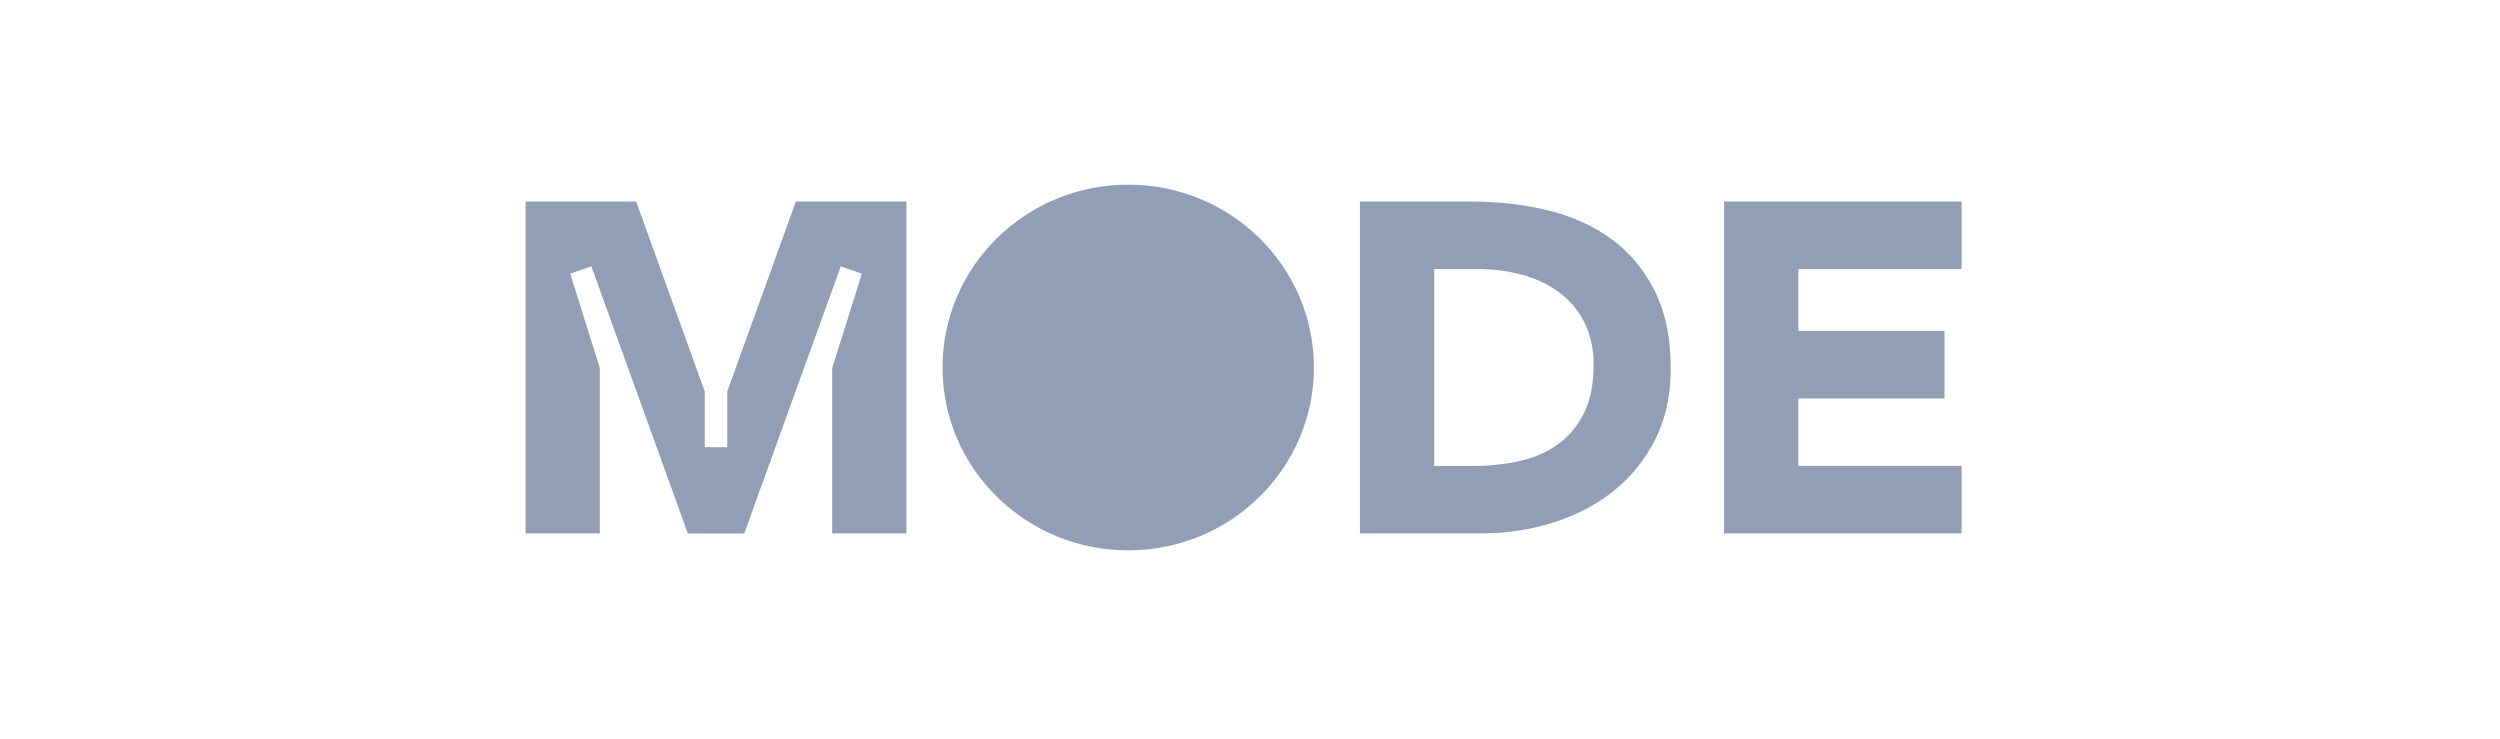 <svg width="176" height="52" viewBox="0 0 176 52" fill="none" xmlns="http://www.w3.org/2000/svg">
<path d="M56.028 14.188L51.198 27.561V31.483H49.615V27.561L44.786 14.188H37V37.549H42.227V25.907L40.143 19.269L41.63 18.749L48.422 37.555H52.397L59.189 18.749L60.676 19.269L58.587 25.907V37.549H63.813V14.188H56.028ZM113.465 16.845C112.189 15.907 110.701 15.233 108.991 14.815C107.281 14.397 105.481 14.188 103.578 14.188H95.738V37.549H104.283C106.047 37.549 107.733 37.298 109.341 36.791C110.948 36.283 112.369 35.543 113.598 34.564C114.826 33.585 115.802 32.373 116.53 30.934C117.259 29.495 117.62 27.83 117.62 25.937C117.62 23.806 117.247 21.991 116.5 20.492C115.753 18.994 114.742 17.782 113.465 16.845ZM111.538 29.024C111.105 29.937 110.503 30.671 109.744 31.233C108.985 31.794 108.088 32.194 107.046 32.438C106.005 32.683 104.885 32.803 103.681 32.803H100.965V18.94H104.048C105.144 18.94 106.185 19.078 107.179 19.352C108.172 19.627 109.04 20.039 109.774 20.588C110.509 21.137 111.099 21.836 111.532 22.683C111.966 23.531 112.189 24.528 112.189 25.668C112.195 26.994 111.978 28.11 111.538 29.024ZM126.604 32.803V28.05H136.894V23.298H126.604V18.94H138.099V14.188H121.377V37.549H138.099V32.797H126.604V32.803Z" fill="#929DB6"/>
<path d="M79.426 38.743C86.646 38.743 92.499 32.98 92.499 25.871C92.499 18.763 86.646 13 79.426 13C72.207 13 66.354 18.763 66.354 25.871C66.354 32.98 72.207 38.743 79.426 38.743Z" fill="#929DB6"/>
</svg>
